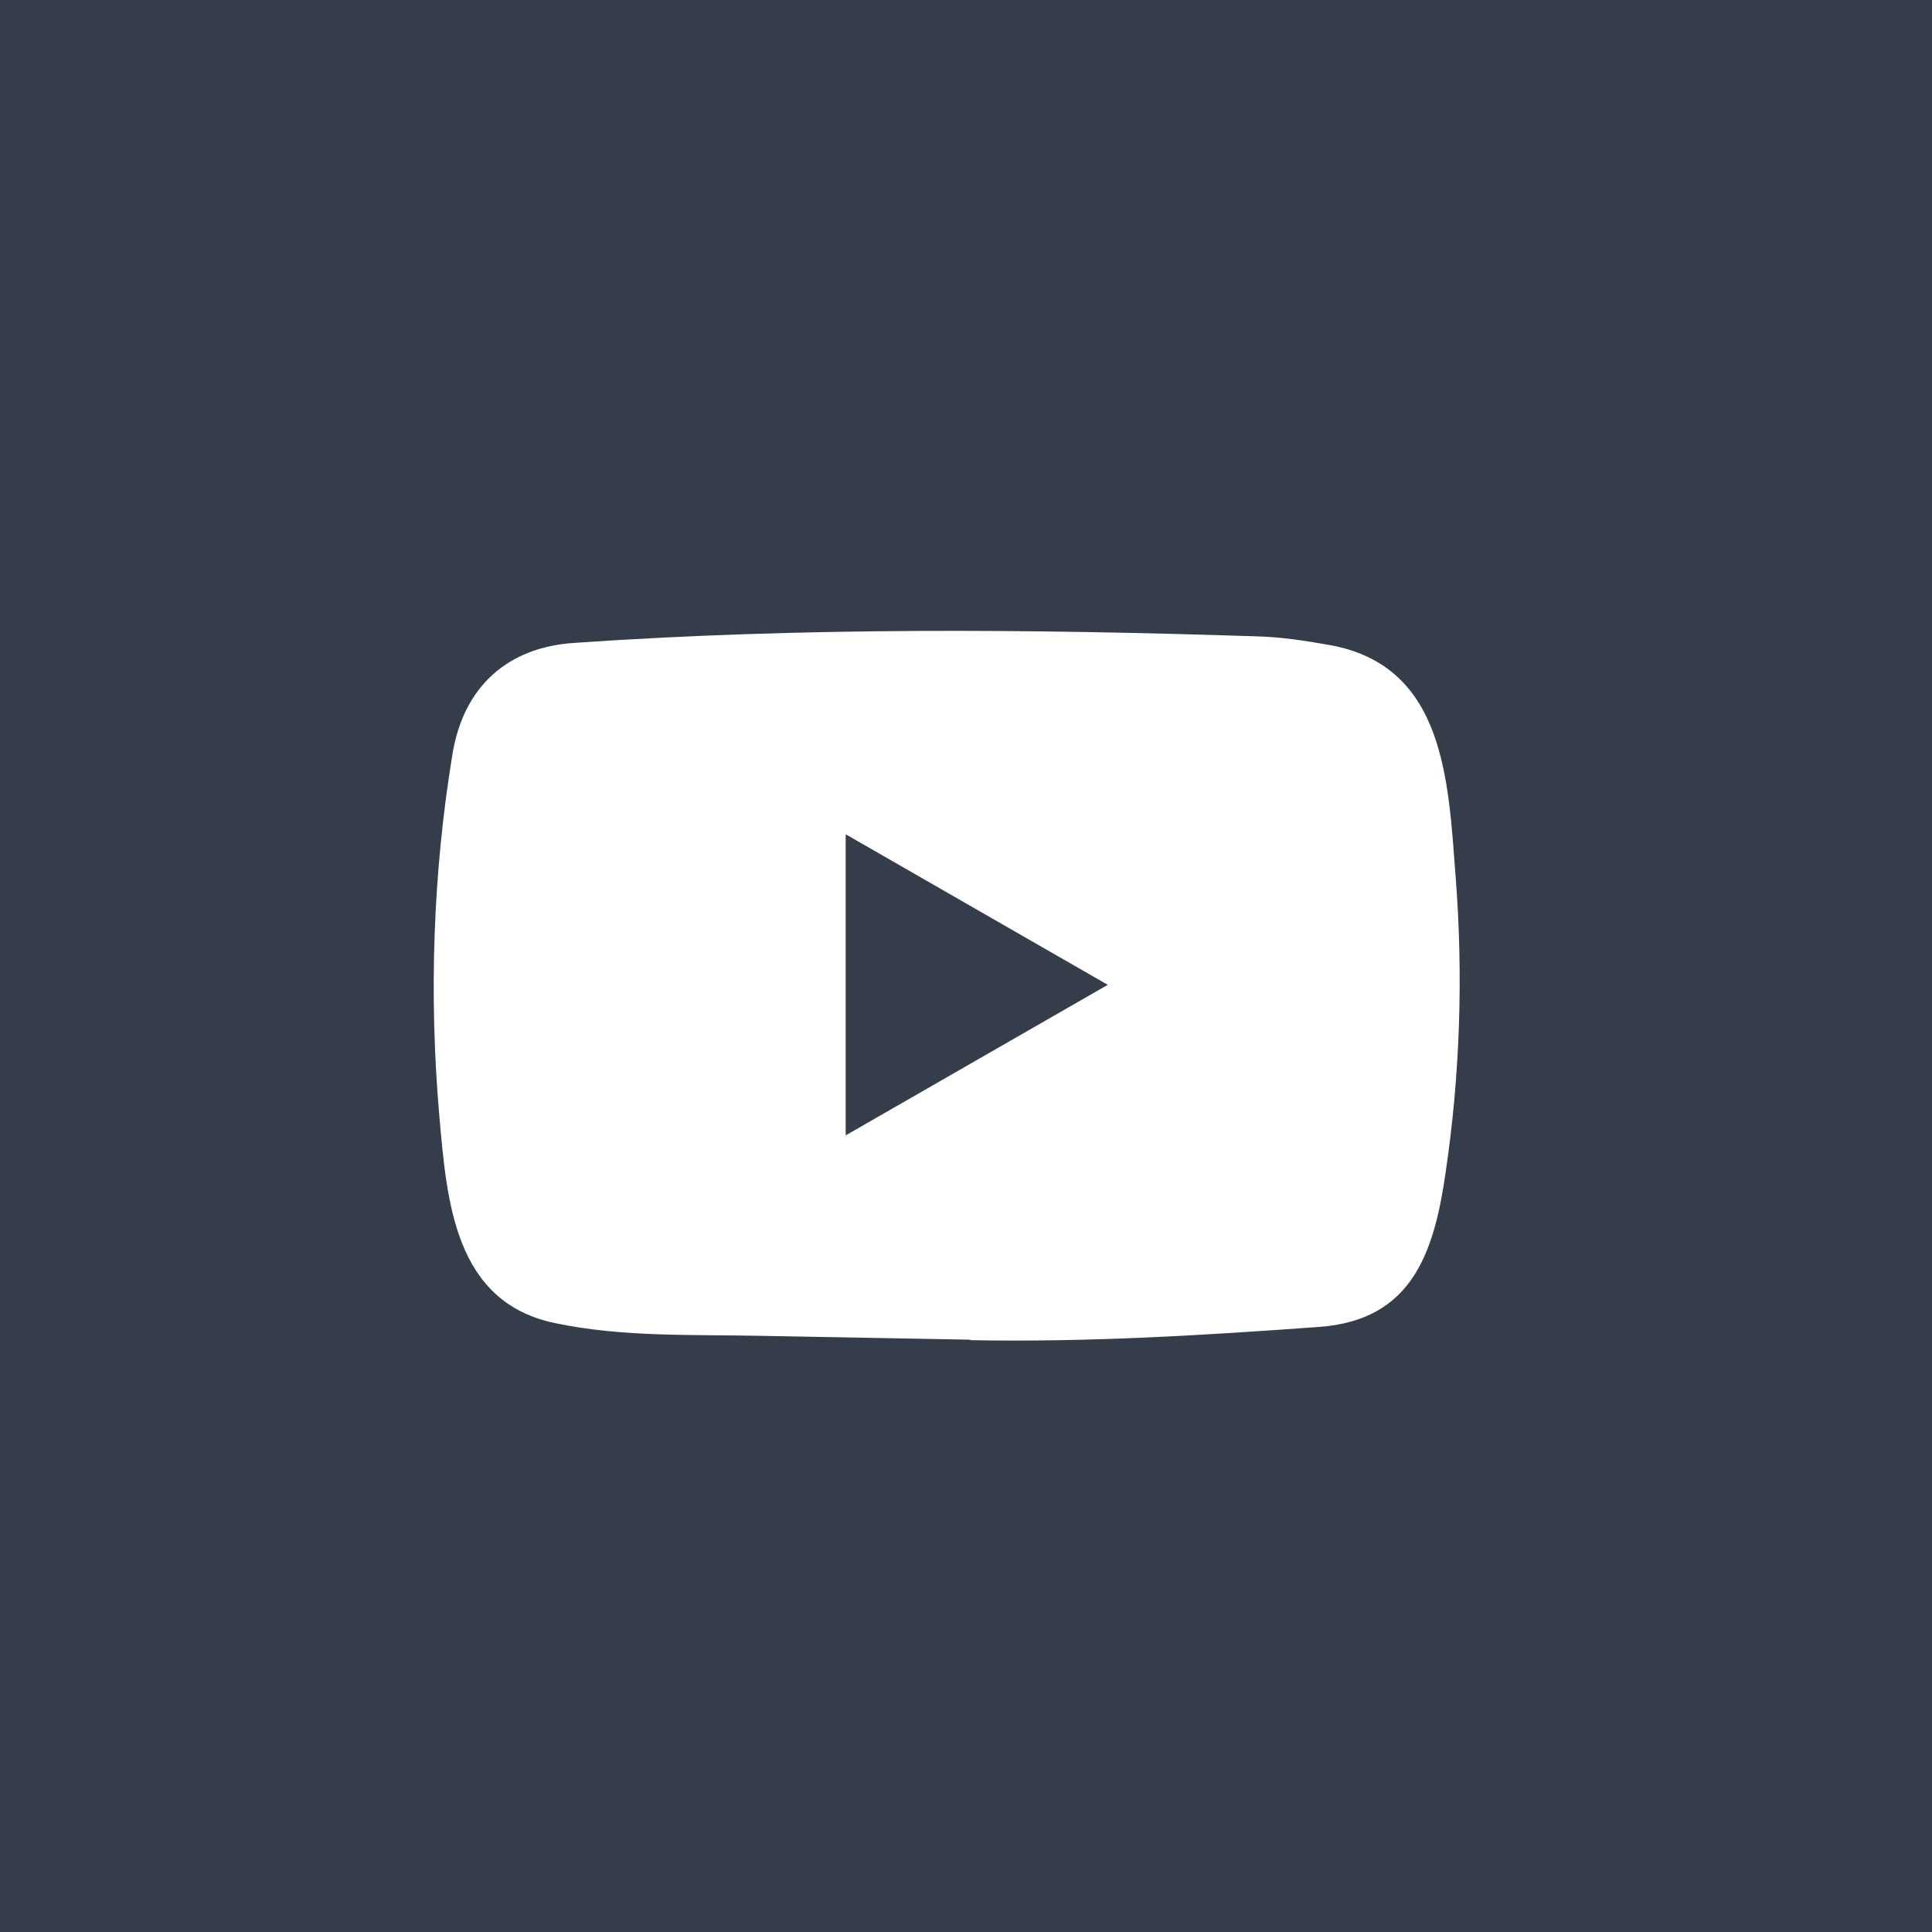 <svg width="66" height="66" viewBox="0 0 66 66" fill="none" xmlns="http://www.w3.org/2000/svg">
<rect width="66" height="66" fill="#353C4A"/>
<path d="M33.118 45.765L25.927 45.633C23.599 45.587 21.265 45.679 18.982 45.204C15.51 44.495 15.264 41.017 15.006 38.099C14.652 33.998 14.789 29.822 15.458 25.754C15.836 23.472 17.323 22.11 19.623 21.962C27.386 21.424 35.2 21.487 42.945 21.739C43.764 21.762 44.587 21.887 45.394 22.03C49.375 22.728 49.473 26.67 49.73 29.988C49.987 33.34 49.879 36.709 49.387 40.039C48.992 42.796 48.237 45.107 45.051 45.33C41.058 45.622 37.156 45.856 33.152 45.782C33.152 45.765 33.129 45.765 33.118 45.765V45.765ZM28.89 38.786C31.899 37.058 34.851 35.359 37.843 33.643C34.828 31.915 31.882 30.216 28.89 28.5V38.786Z" fill="white"/>
</svg>
